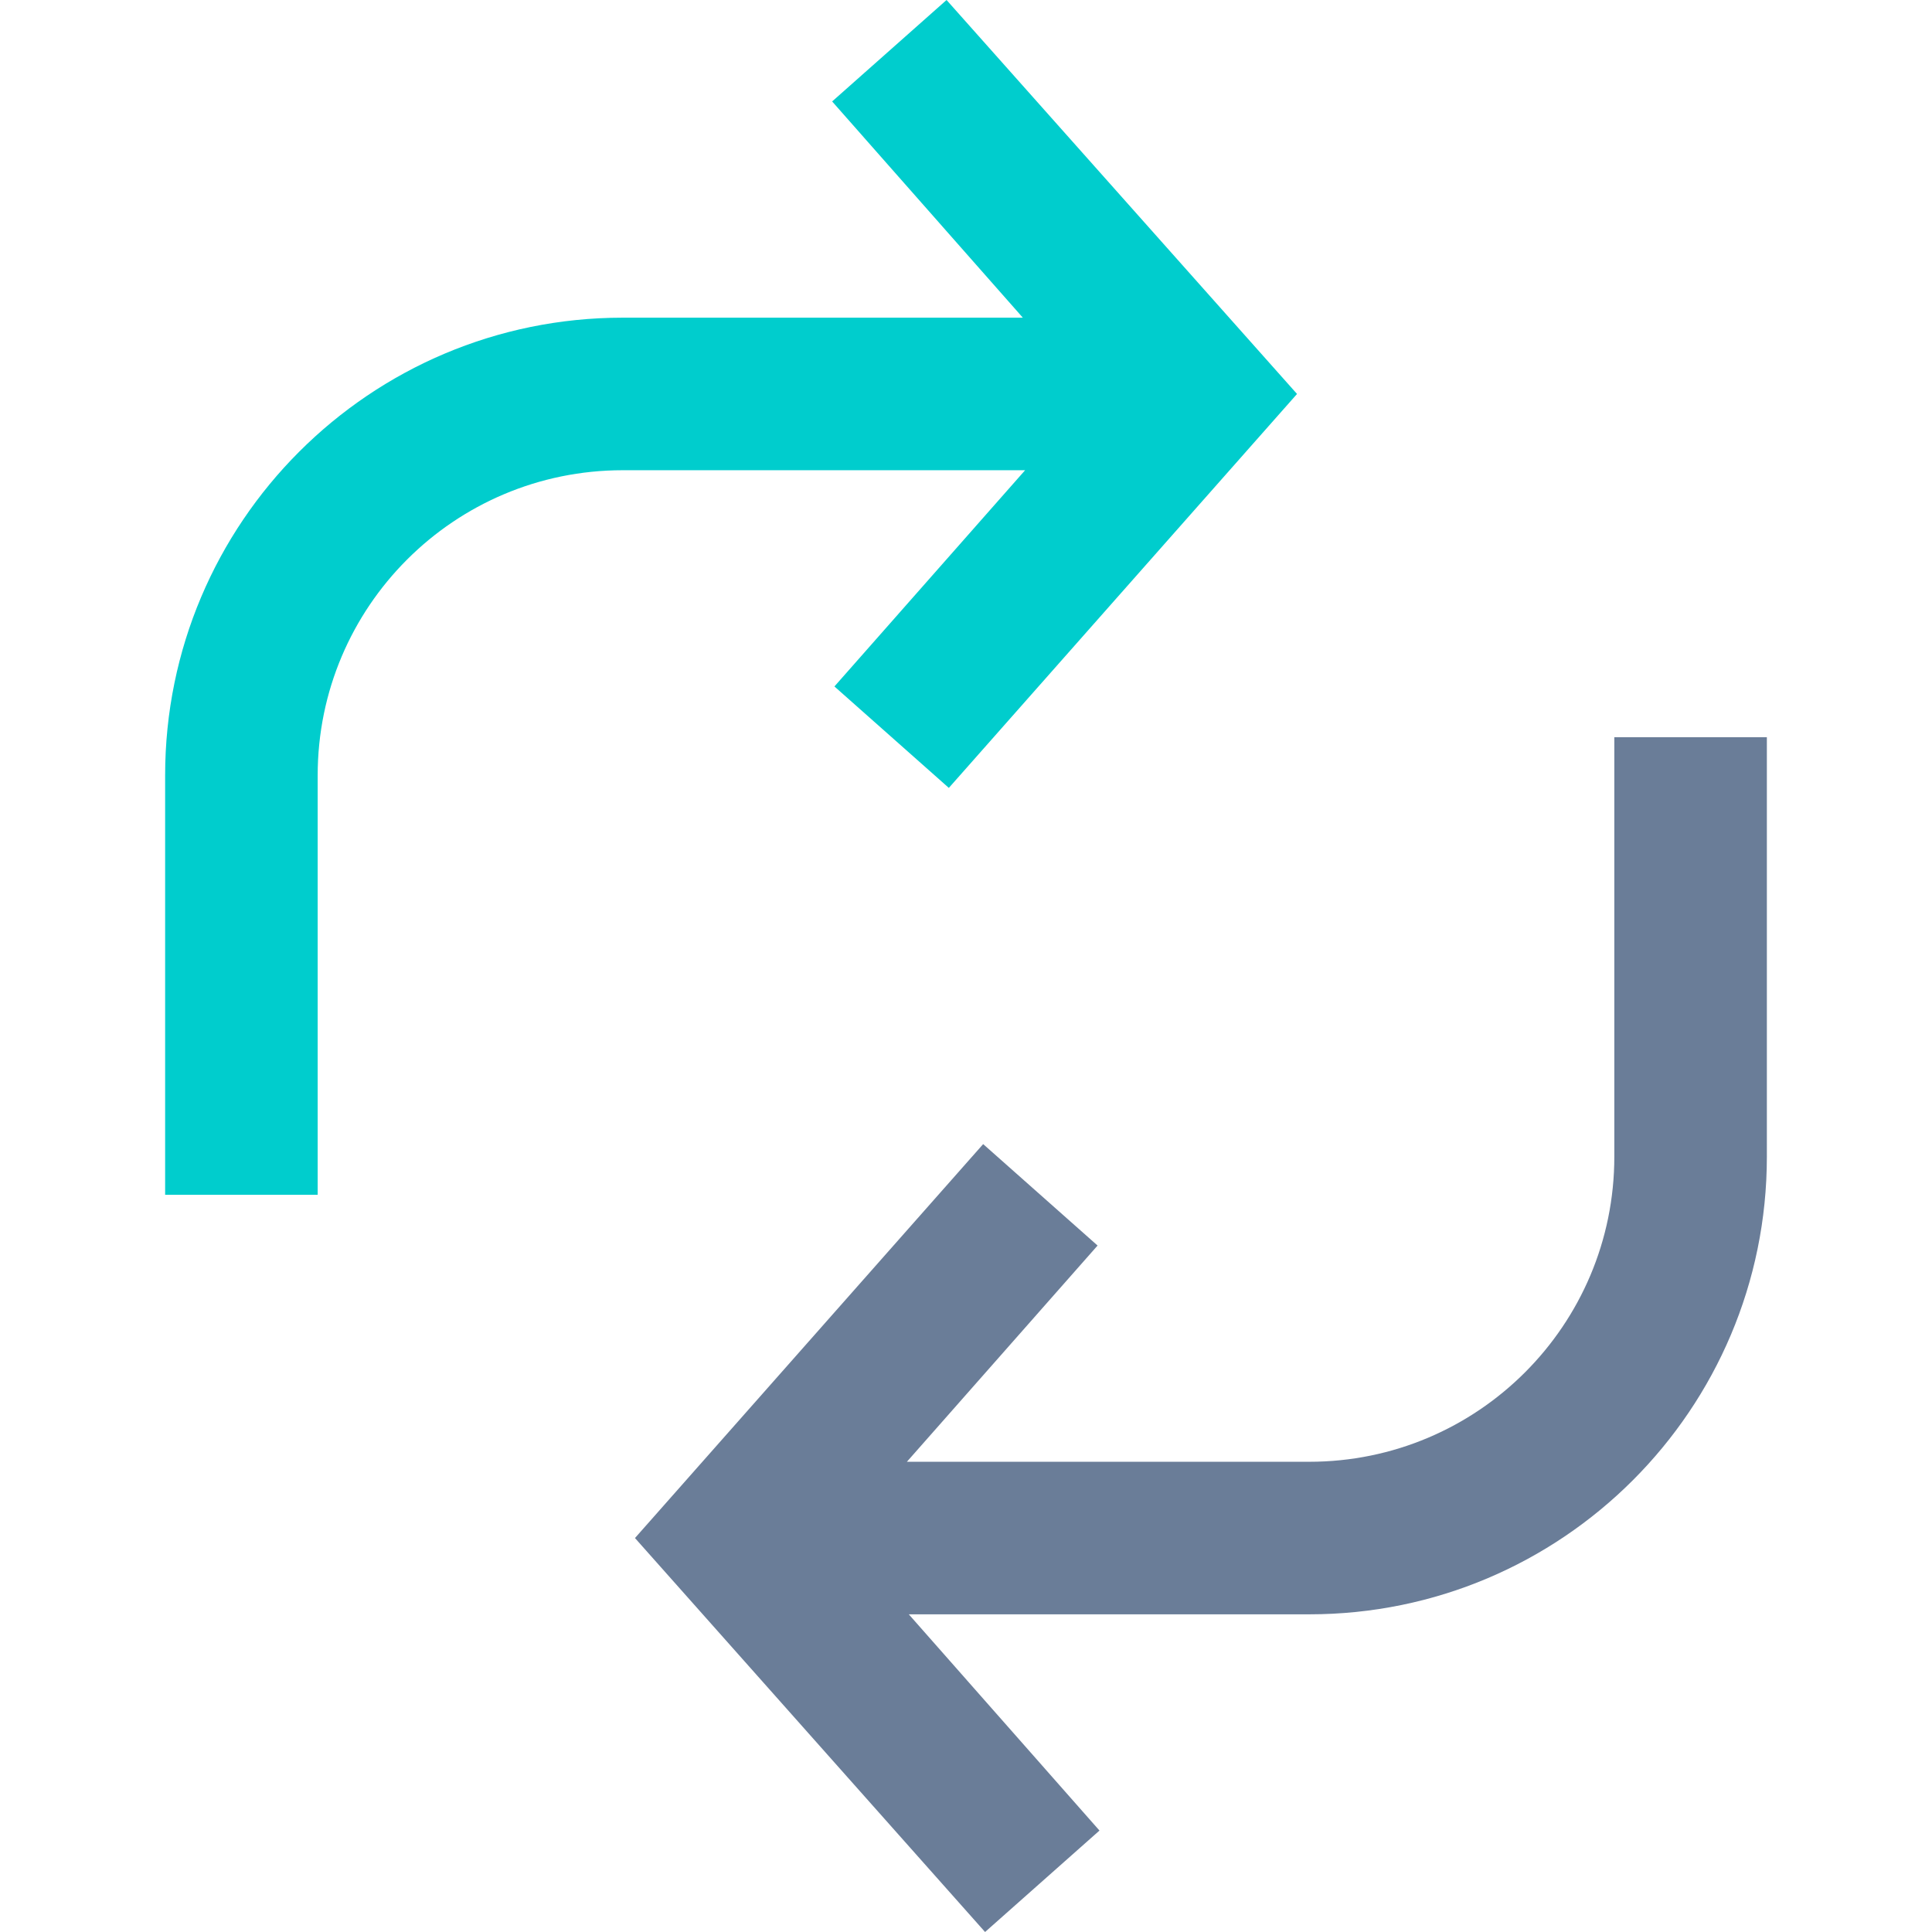 <svg xmlns="http://www.w3.org/2000/svg" viewBox="0 0 512 512"><path d="M250.846 0l-30.32 26.884 50.533 57.304H165.041c-66.976 0-121.279 54.303-121.279 121.279V316.64h40.426V205.467c0-44.651 36.202-80.853 80.853-80.853h106.625l-50.533 57.304 30.32 26.884 92.273-104.401L250.846 0z" fill="#00cdcd"/><path d="M427.812 195.36v111.173c0 44.651-36.202 80.853-80.853 80.853H240.335l50.533-57.304-30.32-26.884-92.273 104.401L261.053 512l30.32-26.884-50.533-57.304h106.119c66.976 0 121.279-54.303 121.279-121.279V195.36h-40.426z" fill="#6a7d98"/></svg>